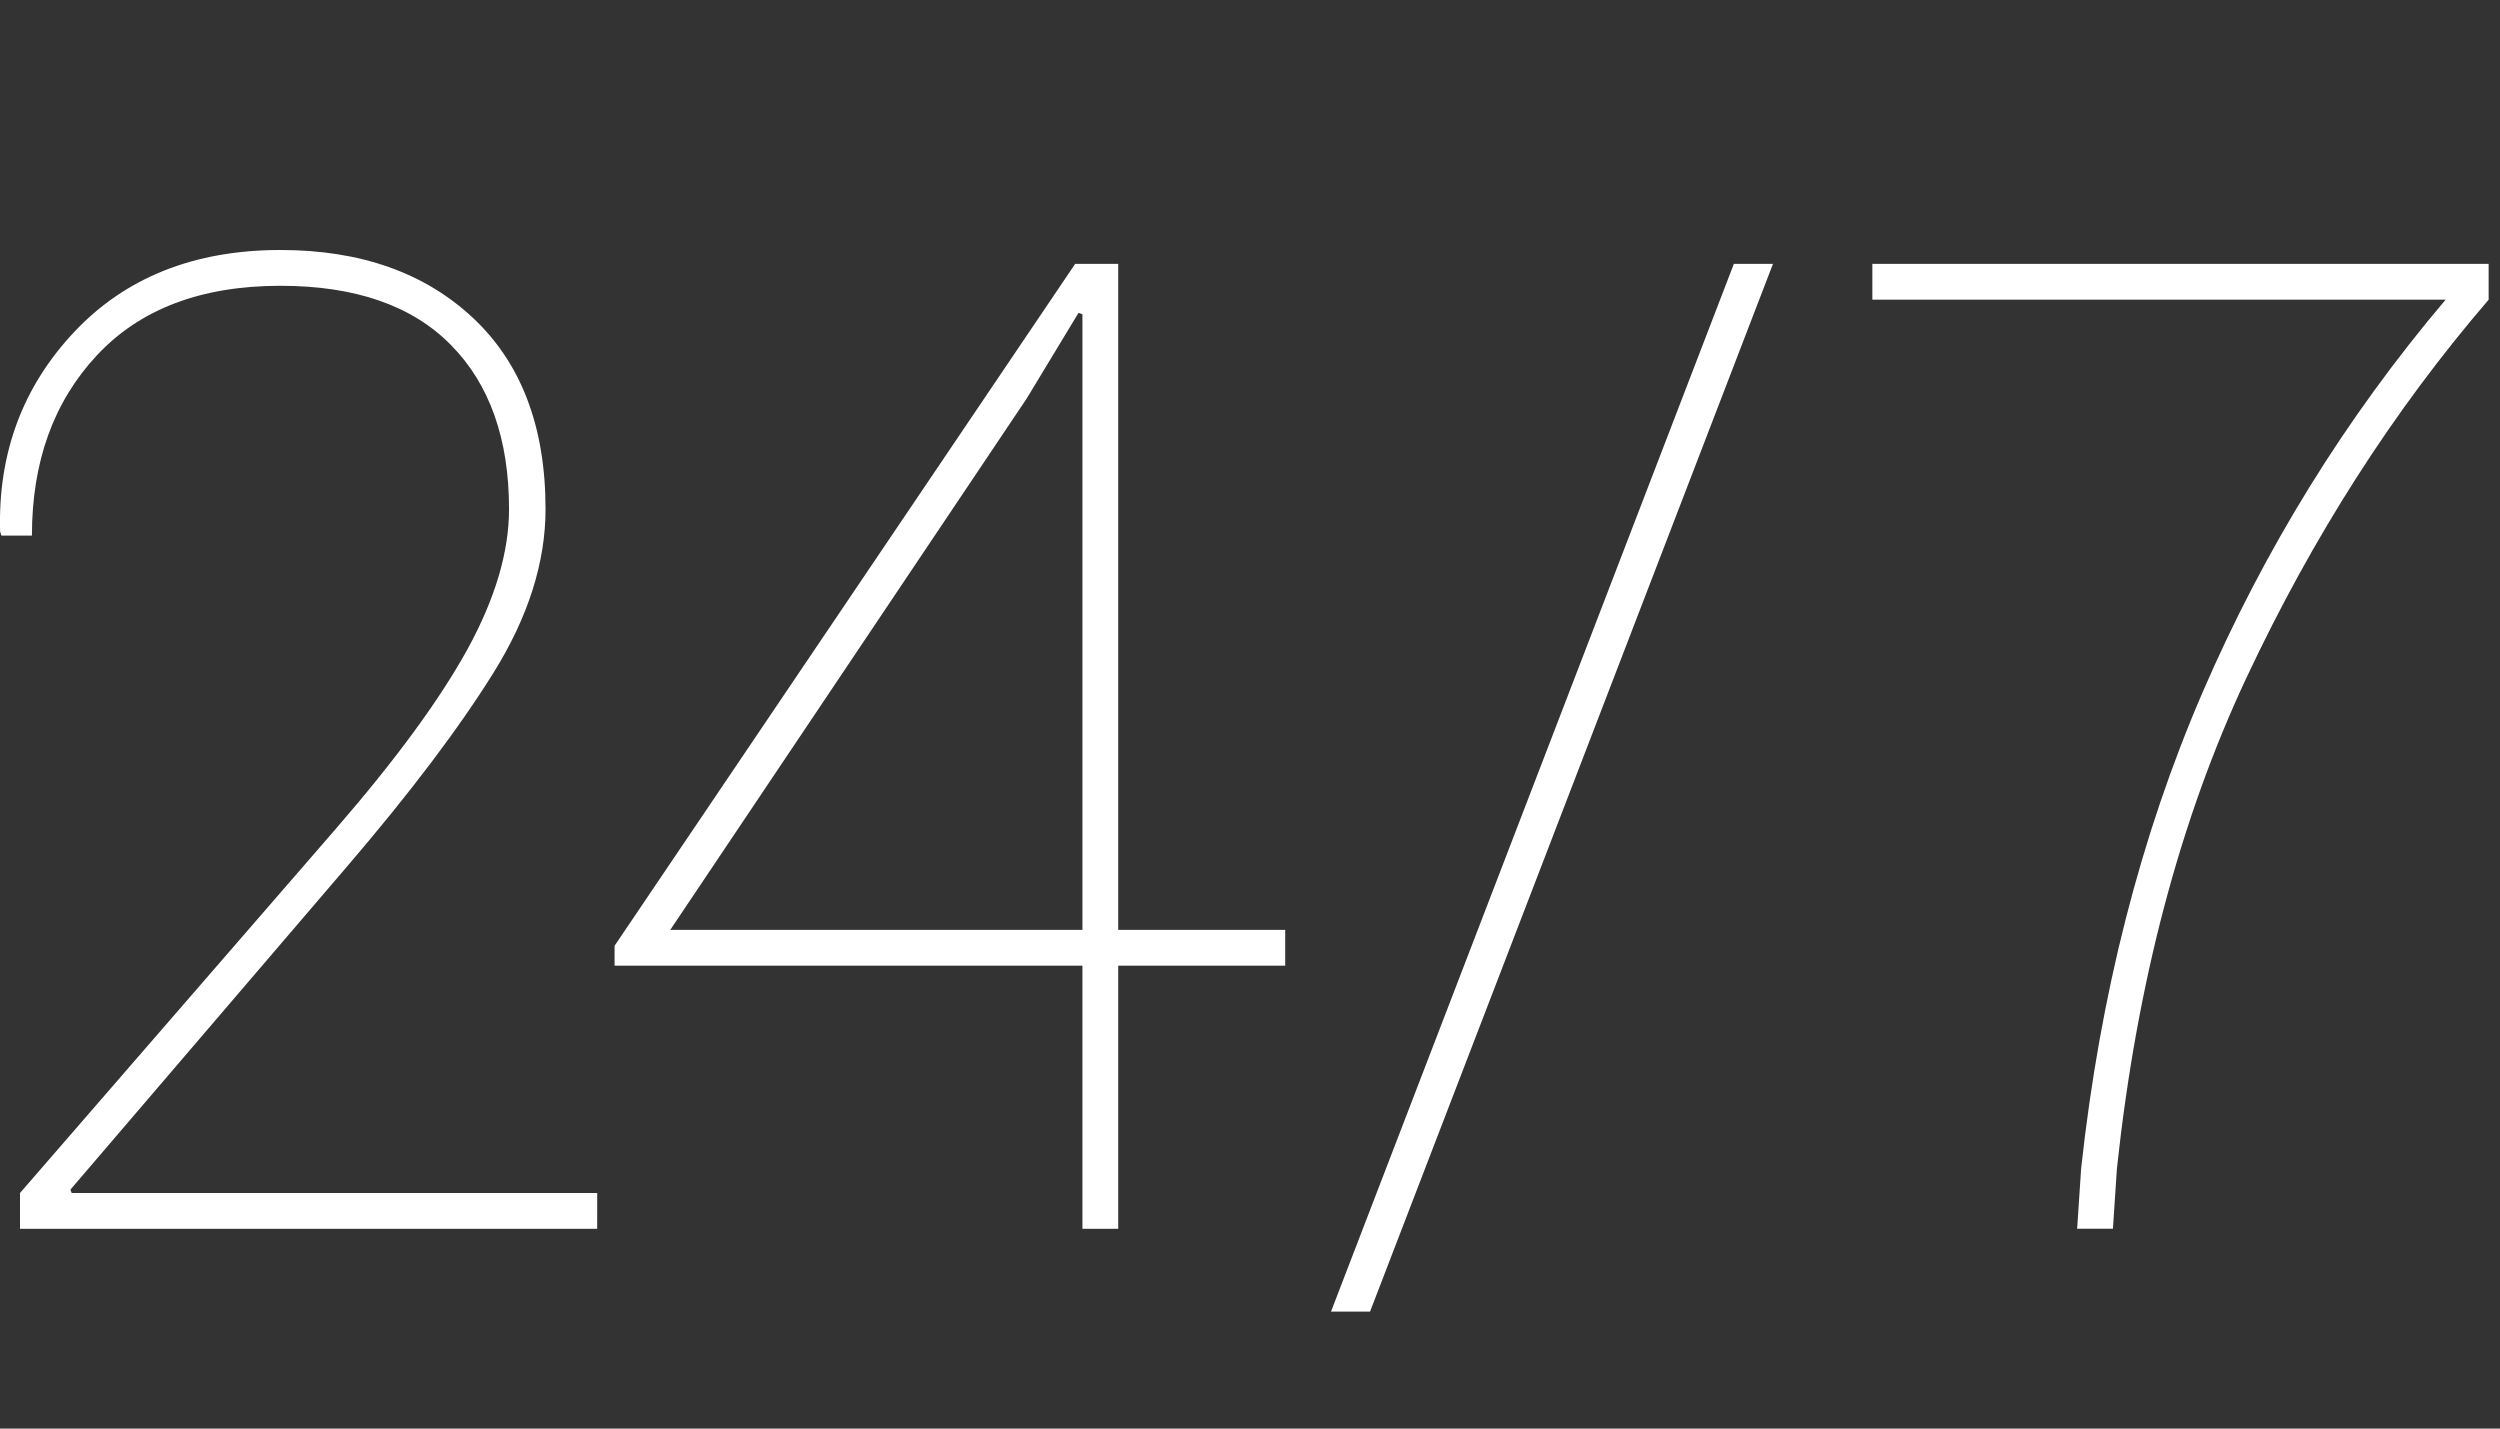 <?xml version="1.0" encoding="utf-8"?>
<!-- Generator: Adobe Illustrator 16.0.0, SVG Export Plug-In . SVG Version: 6.00 Build 0)  -->
<!DOCTYPE svg PUBLIC "-//W3C//DTD SVG 1.1//EN" "http://www.w3.org/Graphics/SVG/1.1/DTD/svg11.dtd">
<svg version="1.1" id="Ebene_1" xmlns="http://www.w3.org/2000/svg" xmlns:xlink="http://www.w3.org/1999/xlink" x="0px" y="0px"
	 width="70px" height="40px" viewBox="0 0 70 40" enable-background="new 0 0 70 40" xml:space="preserve">
<rect x="0" y="0" width="70" height="40" fill="#333333" stroke="none"/>
<path fill="#FFFFFF" d="M69.682,7.389H52.426v1.002h16.051c-2.797,3.303-5.062,6.965-6.801,10.986
	c-1.738,4.02-2.873,8.467-3.404,13.34l-0.112,1.688h1.002l0.112-1.688c0.557-5.195,1.766-9.775,3.627-13.74
	c1.861-3.964,4.121-7.493,6.781-10.585V7.389z"/>
<polygon fill="#FFFFFF" points="49.643,7.389 48.548,7.389 37.268,36.725 38.361,36.725 "/>
<path fill="#FFFFFF" d="M28.749,11.156l1.448-2.394l0.111,0.037v17.238H18.767L28.749,11.156z M31.31,7.389h-1.206L17.208,26.482
	v0.557h13.1v7.367h1.002v-7.367h4.676v-1.002H31.31V7.389z"/>
<path fill="#FFFFFF" d="M16.722,33.404H2.008l-0.037-0.094l7.737-9.037c1.769-2.064,3.139-3.877,4.11-5.436
	c0.971-1.559,1.457-3.087,1.457-4.583c0-2.301-0.678-4.085-2.032-5.353C11.889,7.634,10.092,7,7.853,7
	c-2.412,0-4.339,0.767-5.78,2.3c-1.441,1.534-2.132,3.396-2.07,5.585l0.037,0.112h0.854c0-2.066,0.606-3.748,1.818-5.047
	c1.212-1.299,2.925-1.948,5.14-1.948c2.09,0,3.68,0.55,4.768,1.651c1.089,1.101,1.633,2.635,1.633,4.602
	c0,1.2-0.387,2.504-1.159,3.915c-0.774,1.41-2.001,3.086-3.684,5.029L0.56,33.404v1.002h16.161L16.722,33.404L16.722,33.404z"/>
</svg>
